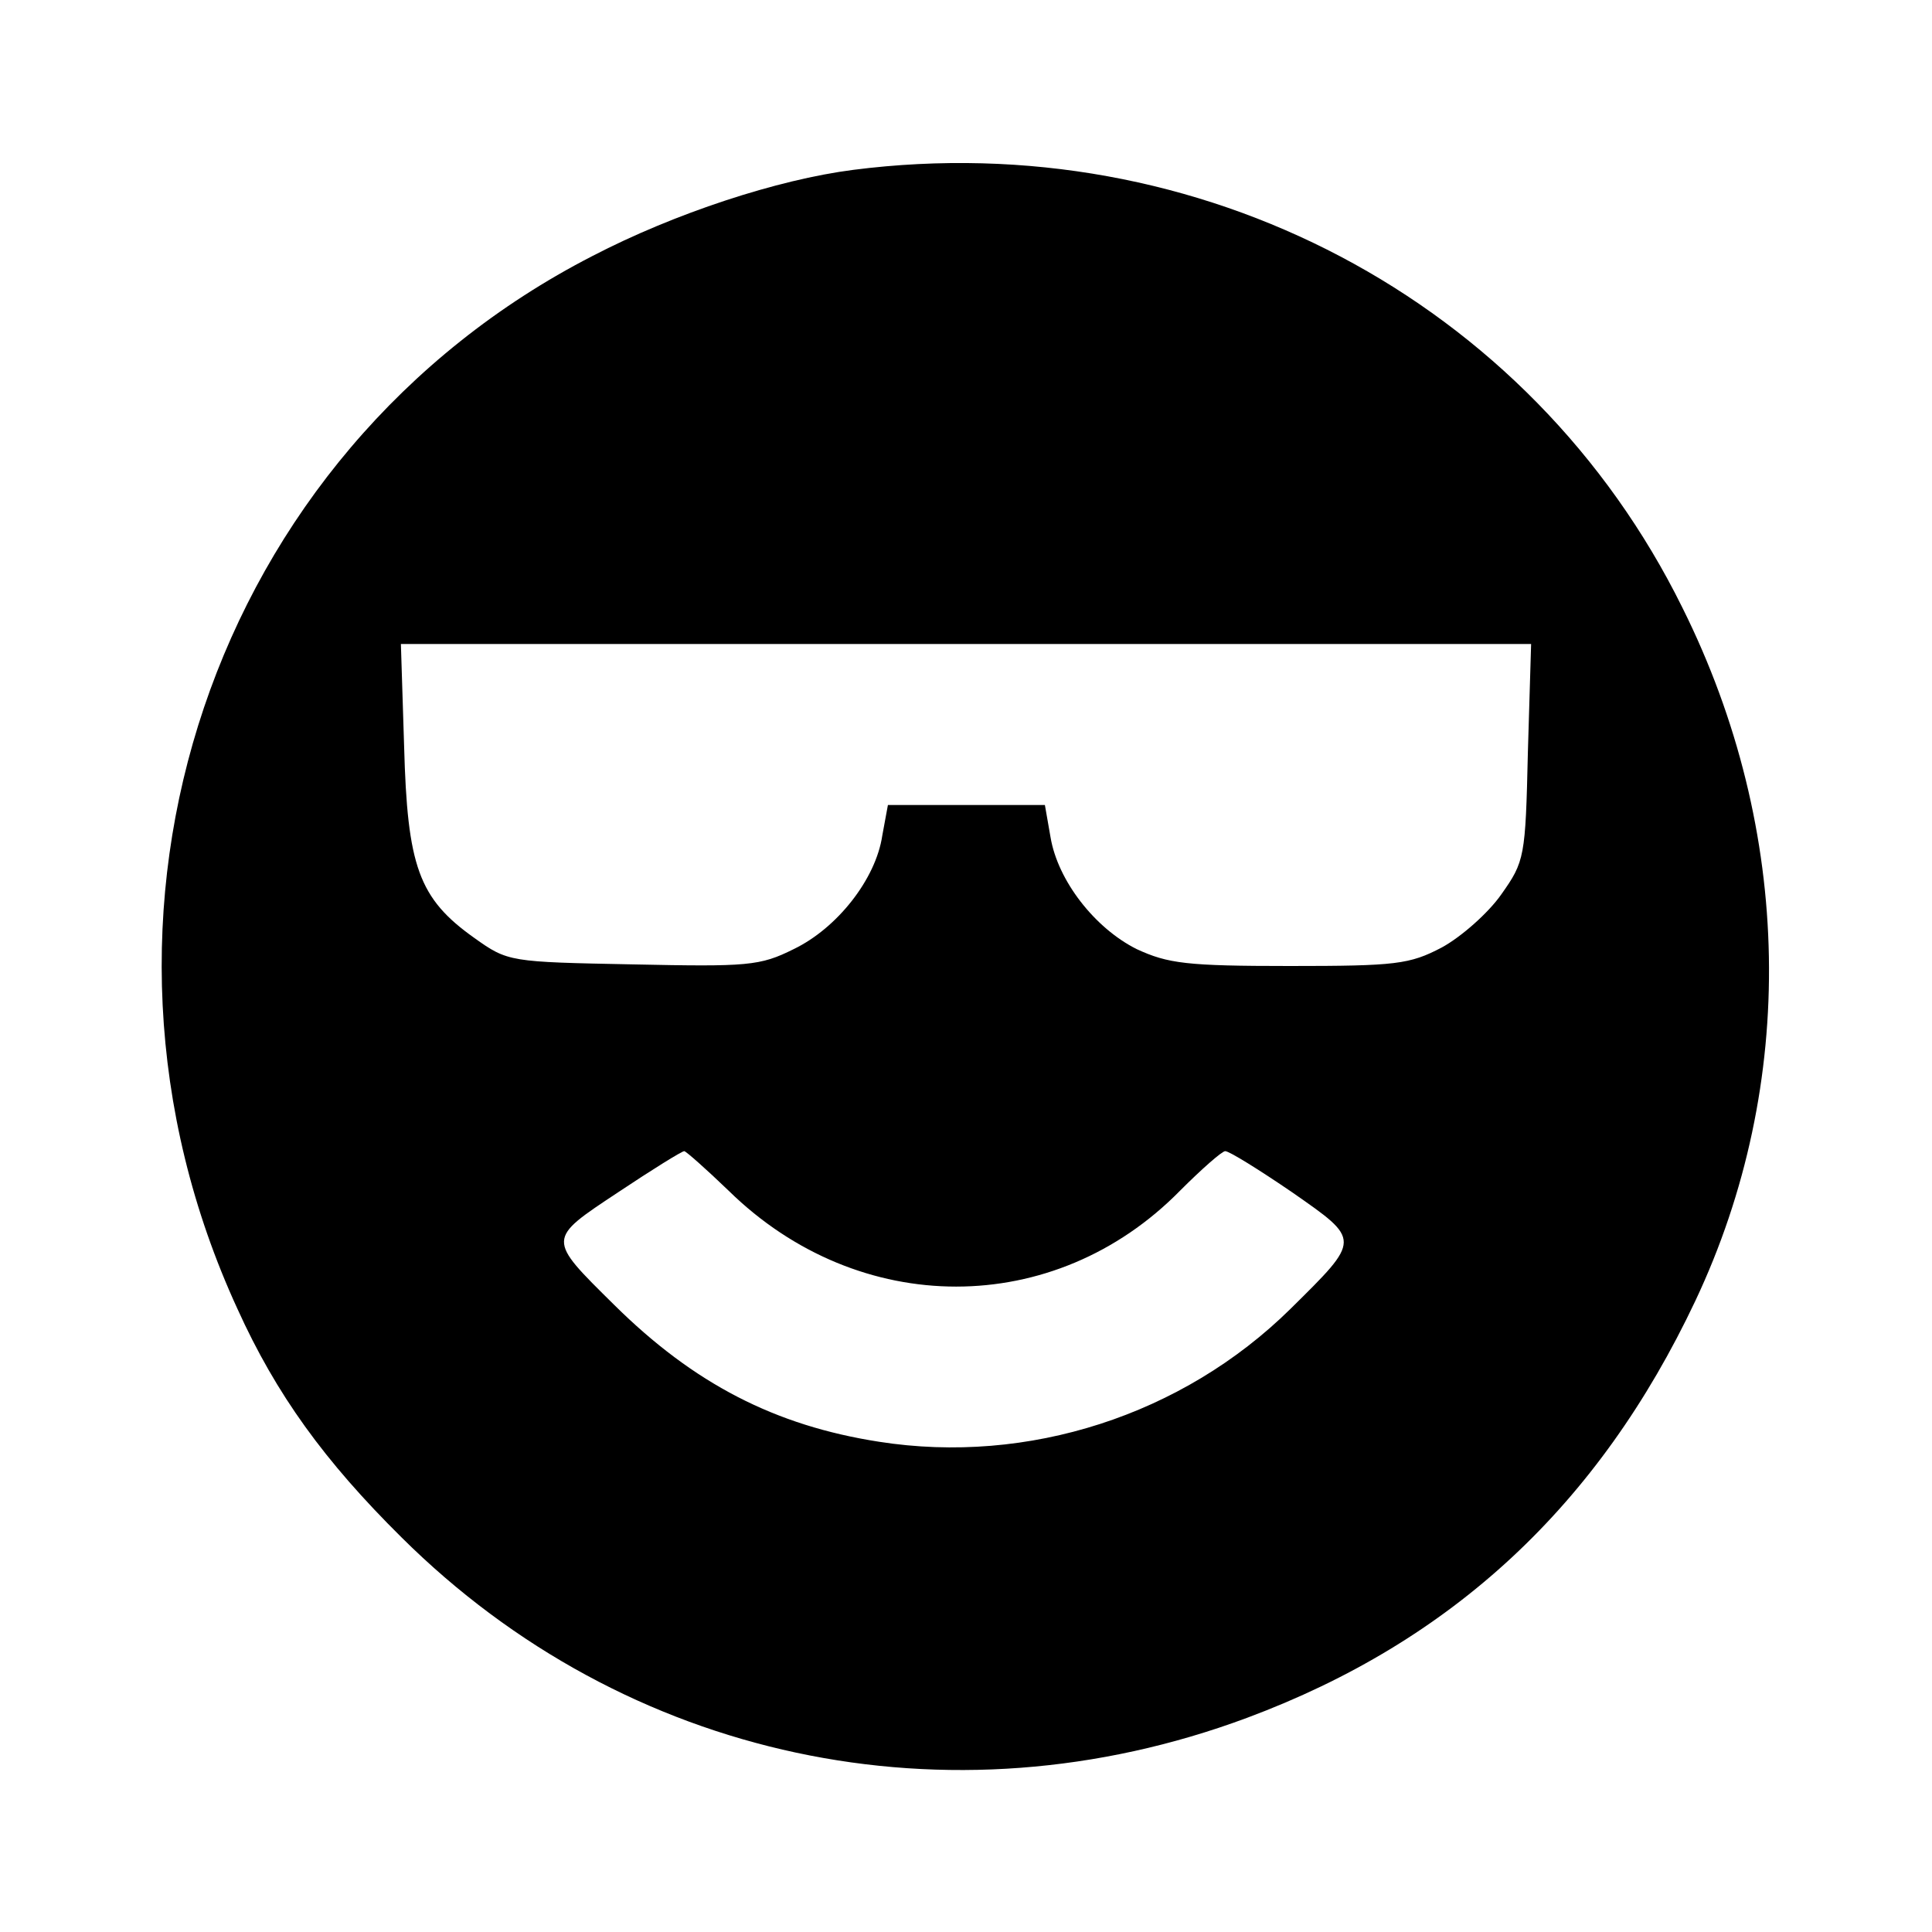 <?xml version="1.0" standalone="no"?>
<!DOCTYPE svg PUBLIC "-//W3C//DTD SVG 20010904//EN"
 "http://www.w3.org/TR/2001/REC-SVG-20010904/DTD/svg10.dtd">
<svg version="1.0" xmlns="http://www.w3.org/2000/svg"
 width="240pt" height="240pt" viewBox="0 0 240 240"
 preserveAspectRatio="xMidYMid meet">
<g transform="translate(0,240) scale(0.1,-0.1)"
fill="#000000" stroke="none">
<path d="M1060 2189 c-94 -12 -222 -54 -324 -107 -473 -243 -667 -817 -441
-1308 48 -106 108 -189 204 -284 278 -276 679 -362 1050 -224 255 95 437 264
557 518 127 269 122 584 -16 861 -189 383 -600 599 -1030 544z m838 -723 c-3
-131 -4 -136 -33 -177 -16 -23 -50 -53 -74 -66 -40 -21 -57 -23 -189 -23 -128
0 -151 3 -190 21 -52 26 -98 85 -107 139 l-7 40 -98 0 -97 0 -7 -38 c-8 -54
-56 -115 -110 -141 -42 -21 -57 -22 -200 -19 -153 3 -155 3 -197 33 -69 49
-83 89 -87 238 l-4 127 702 0 702 0 -4 -134z m-993 -545 c162 -159 405 -159
561 0 27 27 52 49 56 49 5 0 42 -23 83 -51 86 -60 86 -58 -2 -145 -134 -132
-326 -194 -511 -165 -129 20 -230 72 -329 170 -84 83 -84 81 5 140 42 28 79
51 82 51 2 0 27 -22 55 -49z"/>
</g>
</svg>
